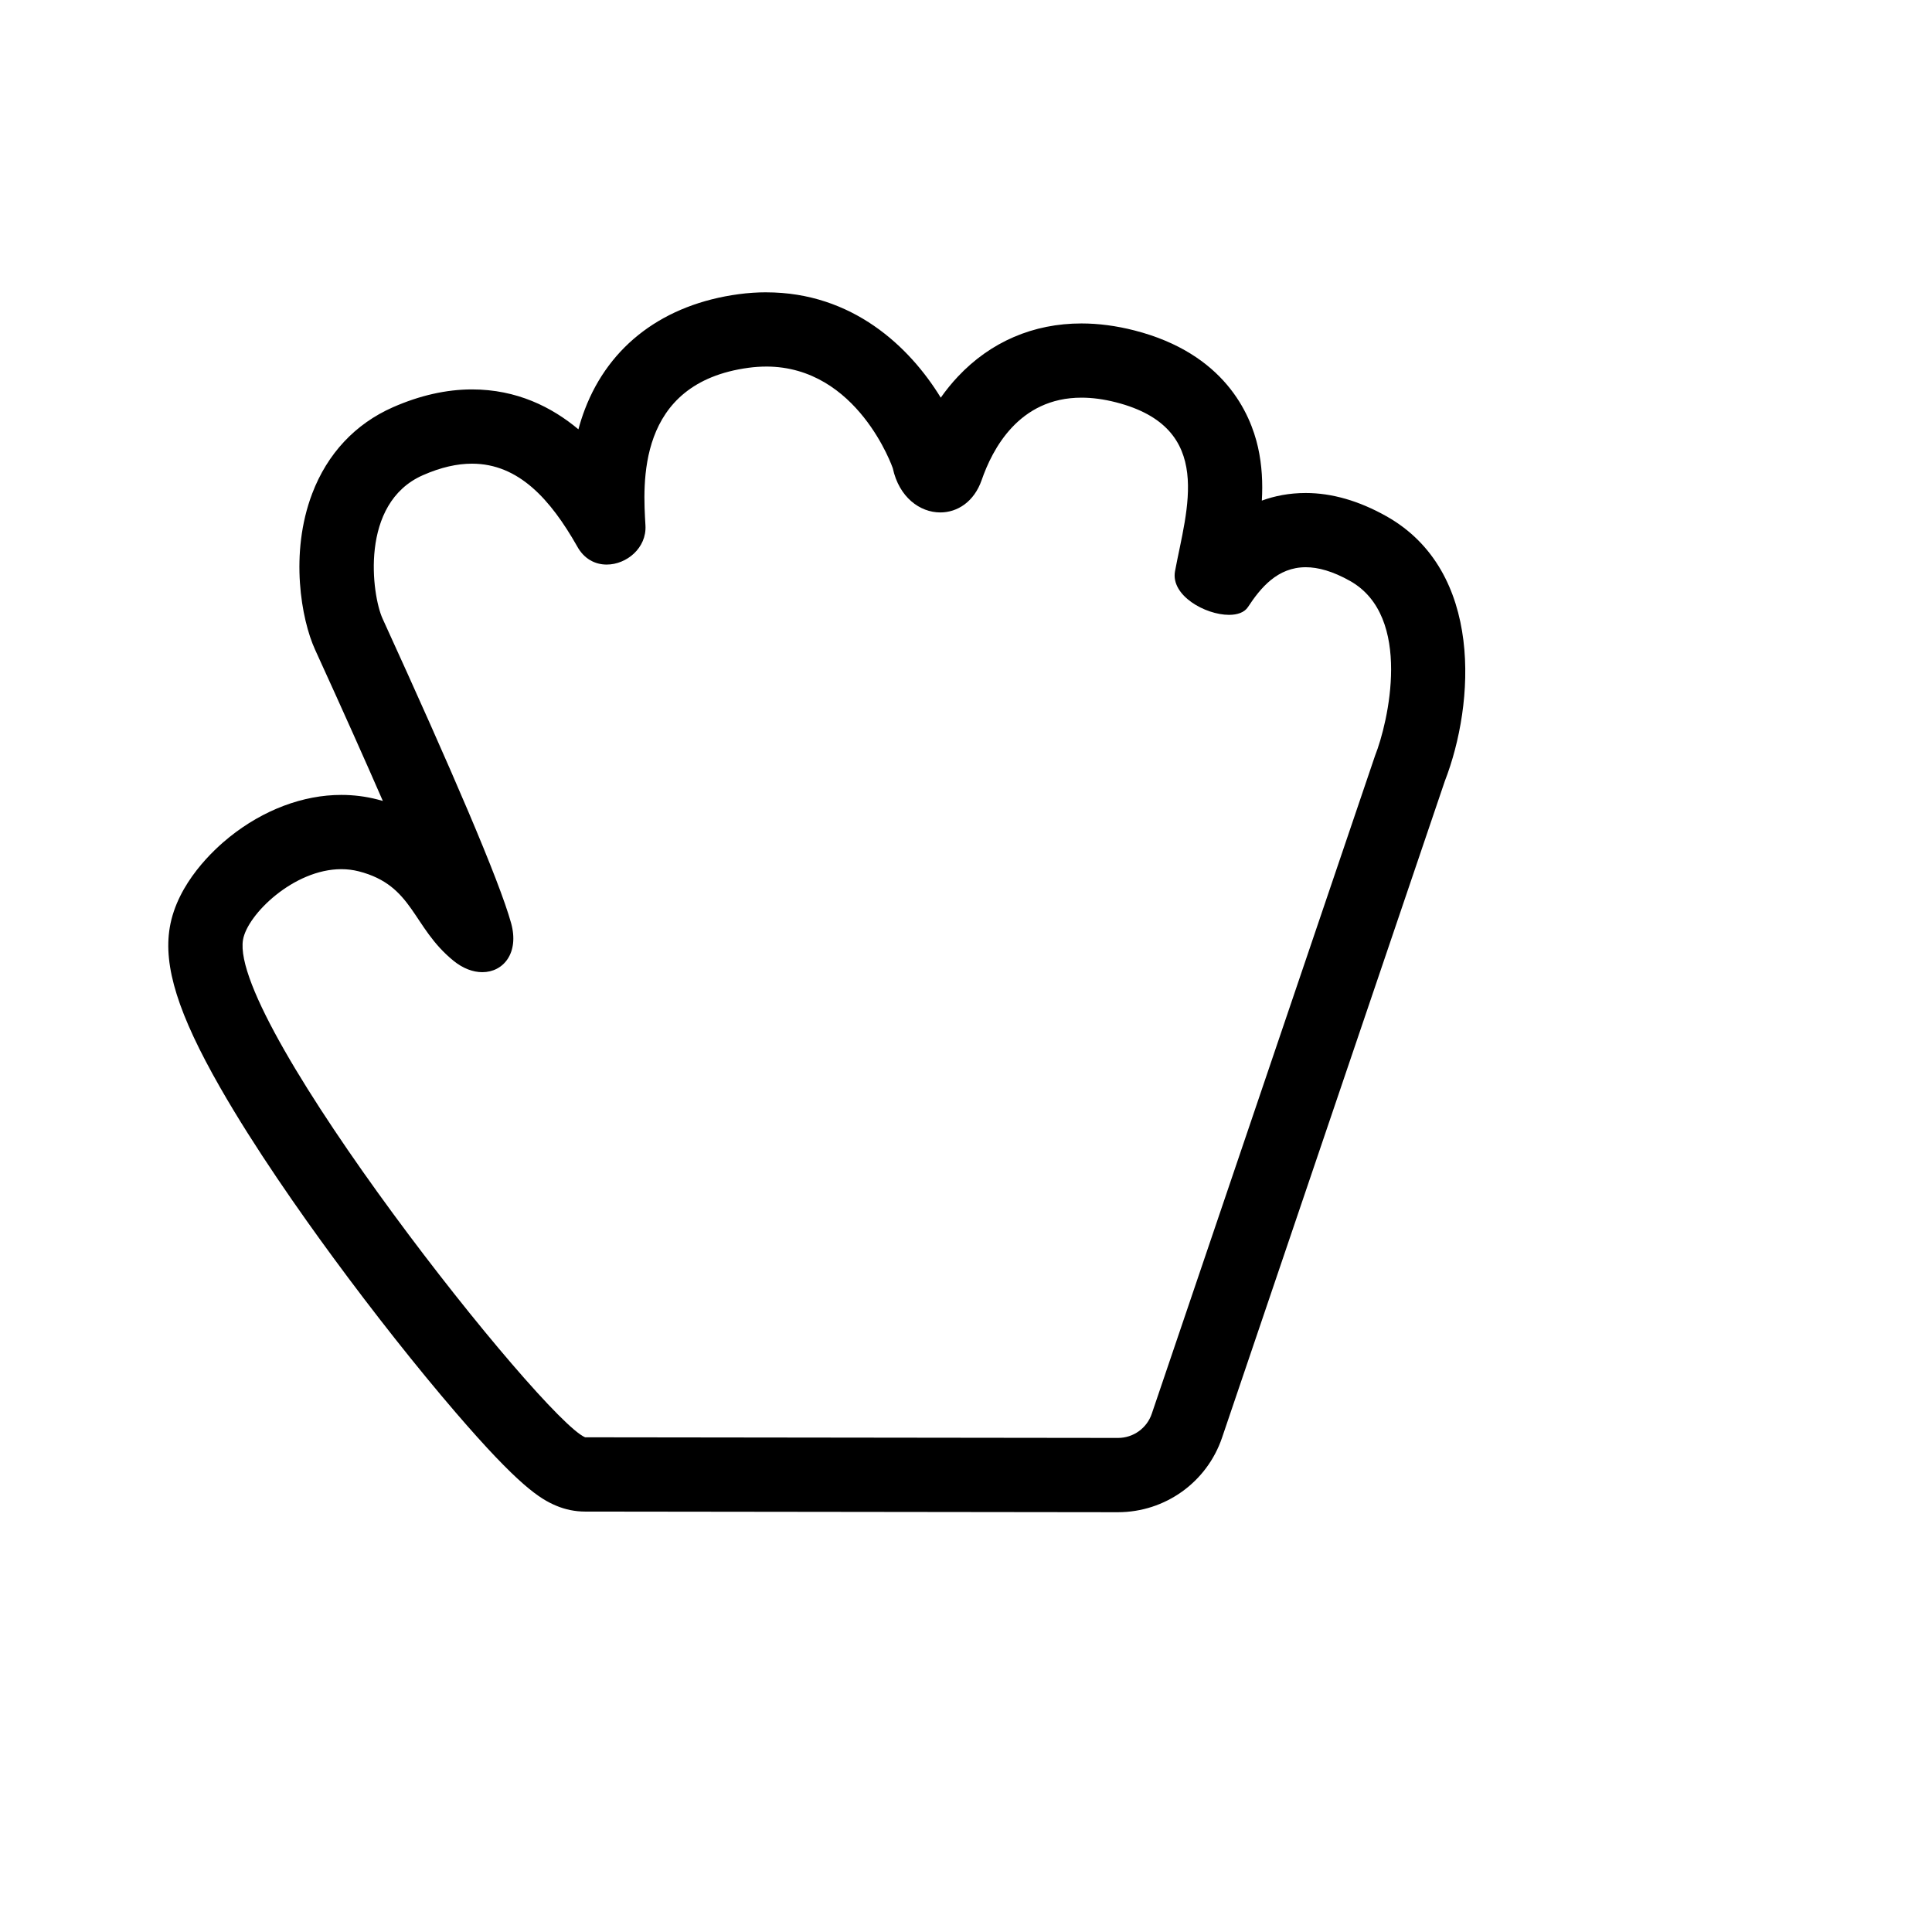 <?xml version="1.0" encoding="UTF-8"?>
<!-- Uploaded to: SVG Repo, www.svgrepo.com, Generator: SVG Repo Mixer Tools -->
<svg fill="#000000" width="800px" height="800px" version="1.1" viewBox="144 144 512 512" xmlns="http://www.w3.org/2000/svg">
 <path d="m347.05 241.14c24.289 0.004 33.547 26.934 33.547 26.934 1.66 7.711 7.188 11.727 12.594 11.727 4.519 0 8.957-2.805 10.969-8.602 2.801-8.062 9.809-21.82 26.453-21.816 2.773 0 5.82 0.383 9.156 1.238 26.41 6.769 18.656 28.383 15.625 44.75-1.188 6.426 7.996 11.57 14.312 11.57 2.211 0 4.07-0.633 5.012-2.059 3.34-5.082 7.816-10.562 15.32-10.562 3.277 0 7.137 1.047 11.734 3.633 16.746 9.418 10.07 37.66 6.648 46.266l-59.188 174.44c-1.301 3.832-4.894 6.406-8.941 6.406h-0.012l-141.22-0.168c-11.227-4.75-94.422-109.59-90.66-131.84 1.133-6.699 13.441-18.719 26.051-18.719 1.551 0 3.109 0.184 4.644 0.578 14.566 3.746 14.082 14.773 25.121 23.723 2.539 2.059 5.203 2.996 7.606 2.996 5.613 0 9.801-5.113 7.637-12.969-3.121-11.305-15.785-40.68-34.074-80.73-2.836-6.211-6.191-30.566 10.676-38 4.789-2.113 9.102-3.059 13.02-3.059 12.414 0 20.836 9.539 27.84 21.844 1.848 3.441 4.836 4.894 7.859 4.894 5.258 0 10.621-4.391 10.273-10.371-0.625-10.797-2.586-37.77 27.352-41.785 1.605-0.215 3.152-0.316 4.644-0.316m0-19.68c-2.387 0-4.828 0.164-7.262 0.492-19.809 2.656-34.293 13.496-40.789 30.52-0.676 1.77-1.238 3.539-1.711 5.297-7.051-5.898-16.336-10.574-28.211-10.574-6.781 0-13.832 1.594-20.957 4.731-9.969 4.394-17.363 12.297-21.379 22.859-6.047 15.891-2.871 33.422 0.738 41.324 7.531 16.492 13.406 29.648 17.98 40.145-0.477-0.137-0.965-0.273-1.461-0.398-3.09-0.797-6.301-1.199-9.547-1.199-10.125-0.004-20.648 3.965-29.637 11.168-4.094 3.281-13.828 12.18-15.82 23.945-1.742 10.309 2.238 22.977 13.316 42.367 9.133 15.988 21.32 33.324 29.938 45.051 10.738 14.621 22.266 29.203 32.453 41.059 16.801 19.547 22.395 22.957 26.688 24.773 2.418 1.023 5.019 1.555 7.644 1.559l141.22 0.168c12.52 0 23.602-7.941 27.609-19.762l59.039-174c7.953-20.477 10.32-55.66-15.484-70.18-7.266-4.086-14.457-6.16-21.379-6.16-4.359 0-8.227 0.77-11.633 2.016 0.266-4.59 0.055-9.359-1.023-14.148-2.016-8.941-8.949-24.852-32.727-30.945-4.797-1.23-9.523-1.855-14.043-1.855-12.762-0.004-24.09 4.867-32.754 14.082-1.625 1.727-3.141 3.59-4.543 5.586-8.258-13.496-23.414-27.91-46.266-27.914z"/>
</svg>
